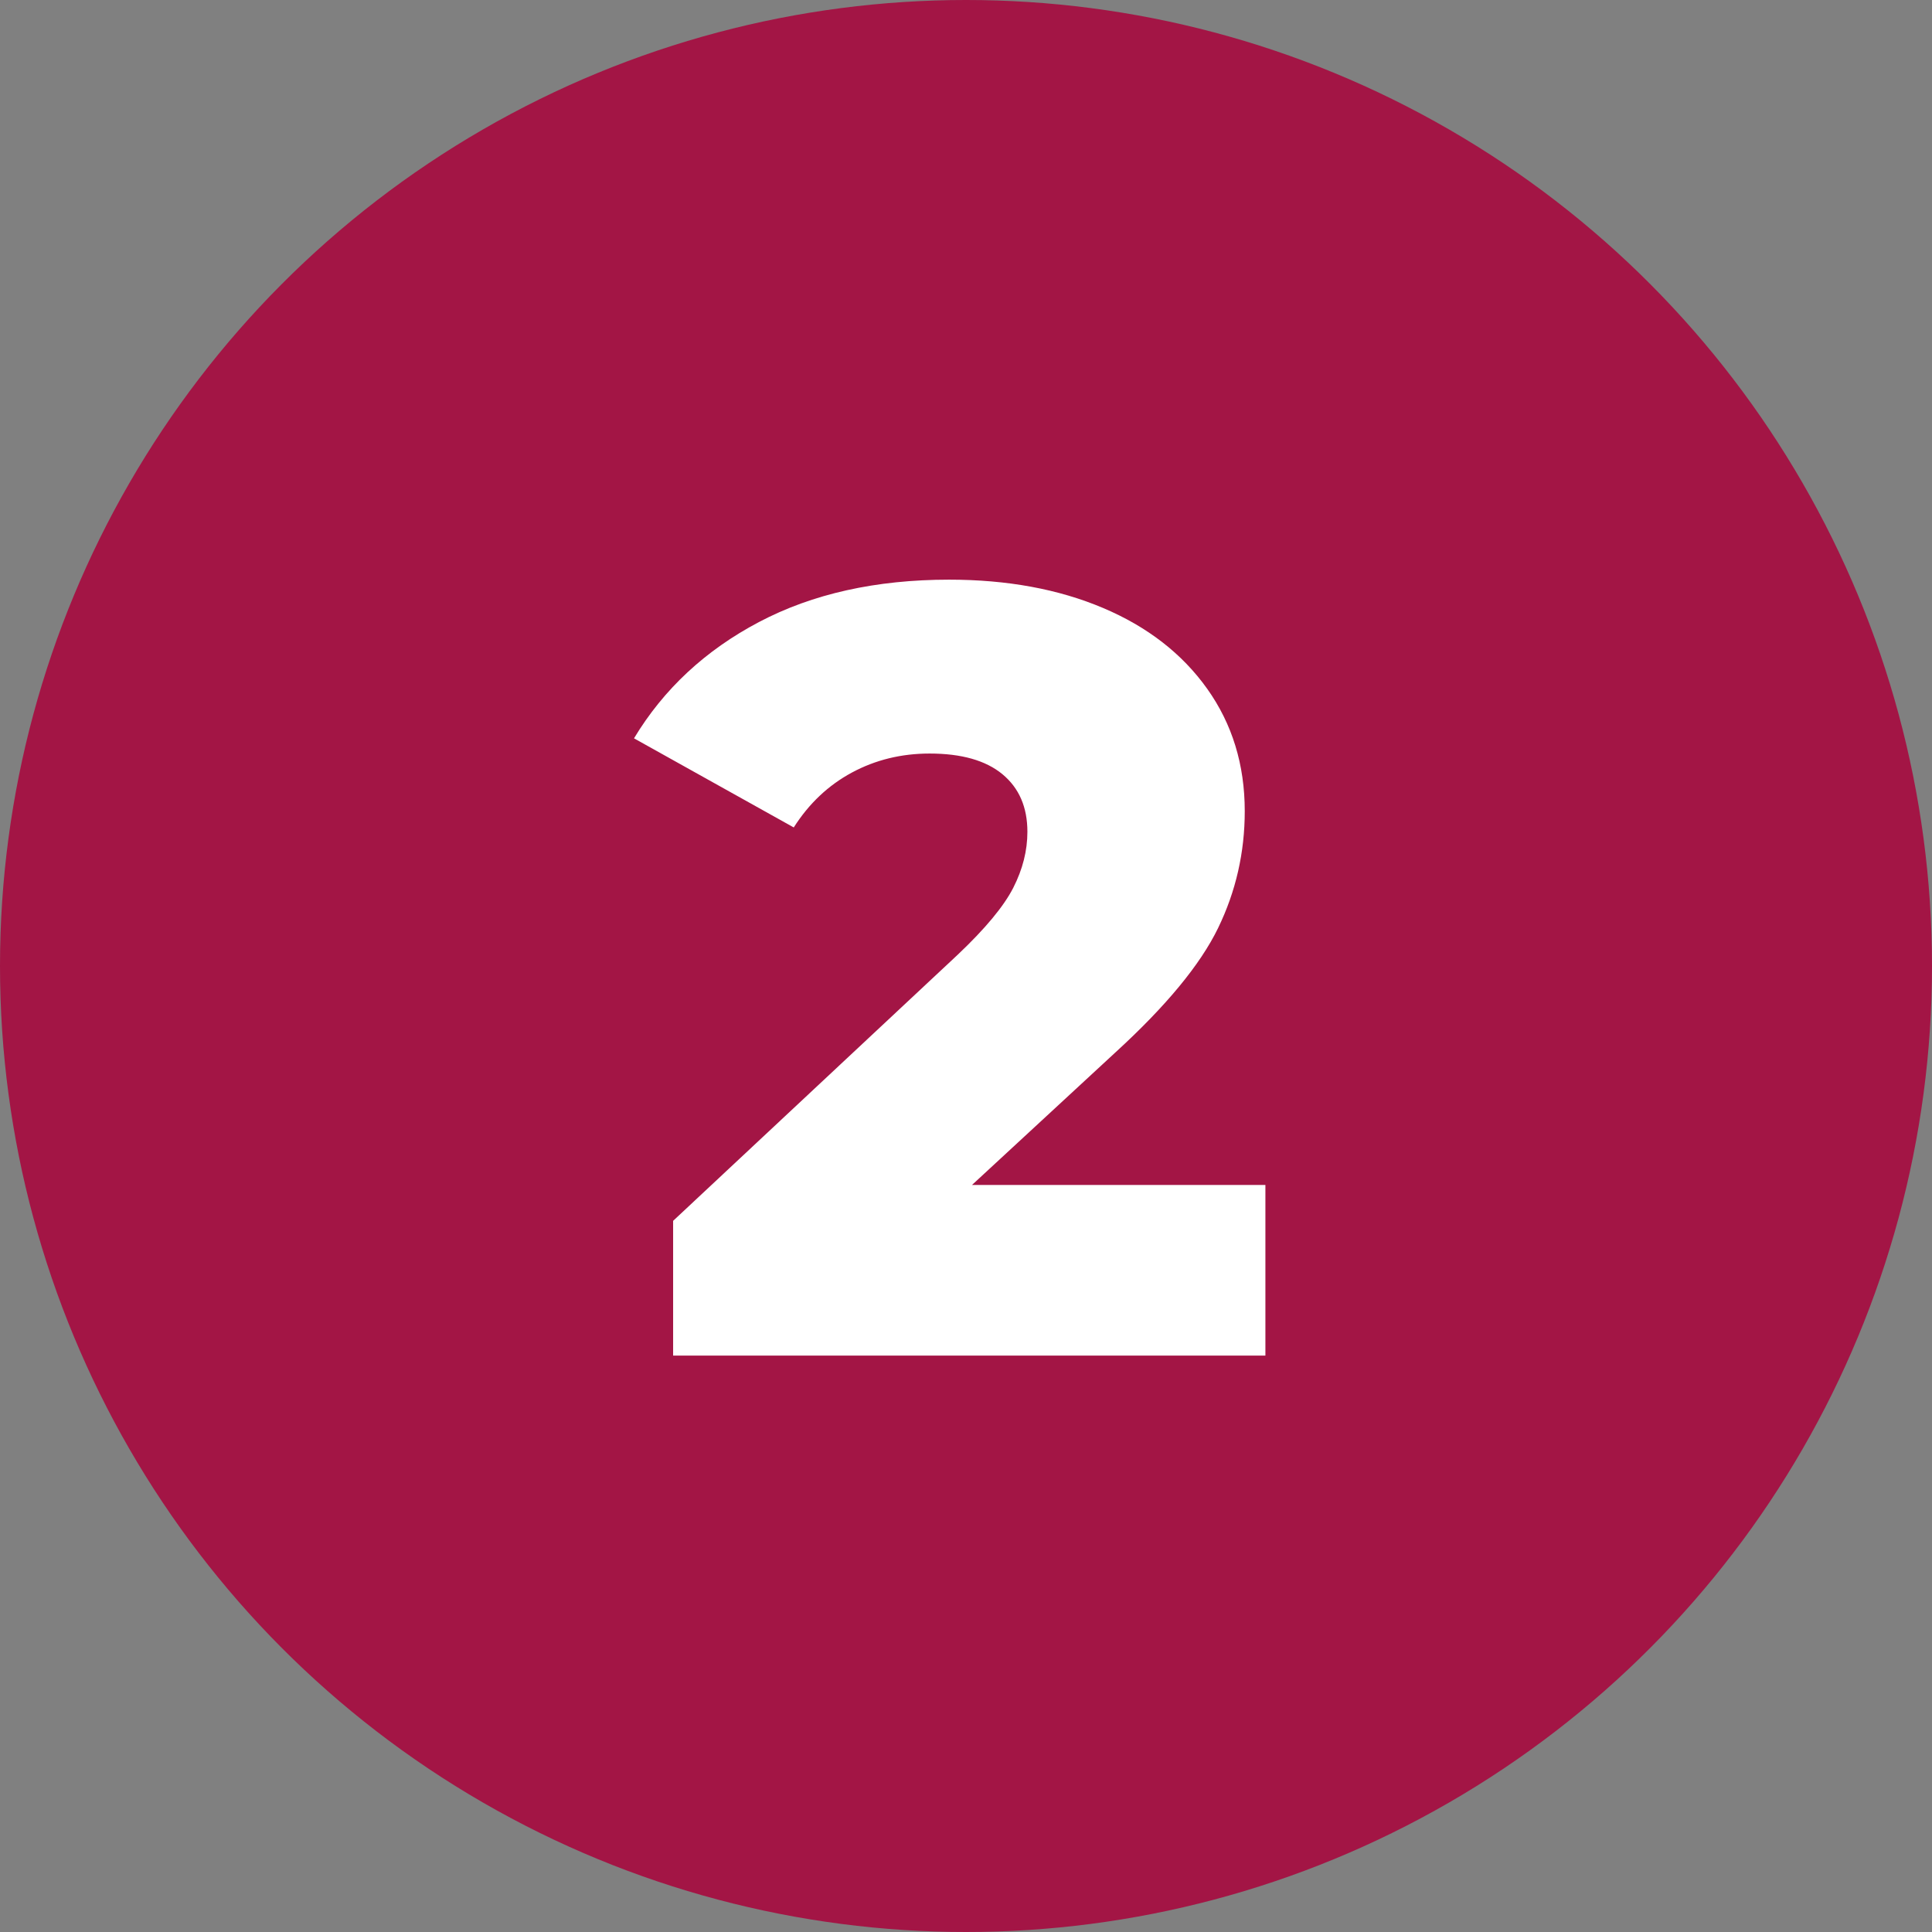 <svg viewBox="0 0 320 320" xmlns="http://www.w3.org/2000/svg"><rect x="0" y="0" width="320" height="320" fill="#808080" stroke="none"/><circle fill="#a31545" cx="160" cy="160" r="160"/><path fill="white" d="M160.99 196.27L209.59 196.27L209.59 224.53L111.49 224.53L111.49 202.21L158.65 158.11Q165.49 151.63 167.83 147.04Q170.17 142.45 170.17 137.77L170.17 137.77Q170.17 131.65 166.03 128.23Q161.89 124.81 153.97 124.81L153.97 124.81Q146.95 124.81 141.10 127.96Q135.25 131.11 131.47 137.05L131.47 137.05L105.01 122.29Q112.39 110.05 125.71 103.03Q139.03 96.01 157.21 96.01L157.21 96.01Q171.61 96.01 182.68 100.69Q193.75 105.37 199.96 114.10Q206.17 122.83 206.17 134.35L206.17 134.35Q206.17 144.61 201.76 153.70Q197.35 162.79 184.75 174.31L184.75 174.31L160.99 196.27Z"/></svg>